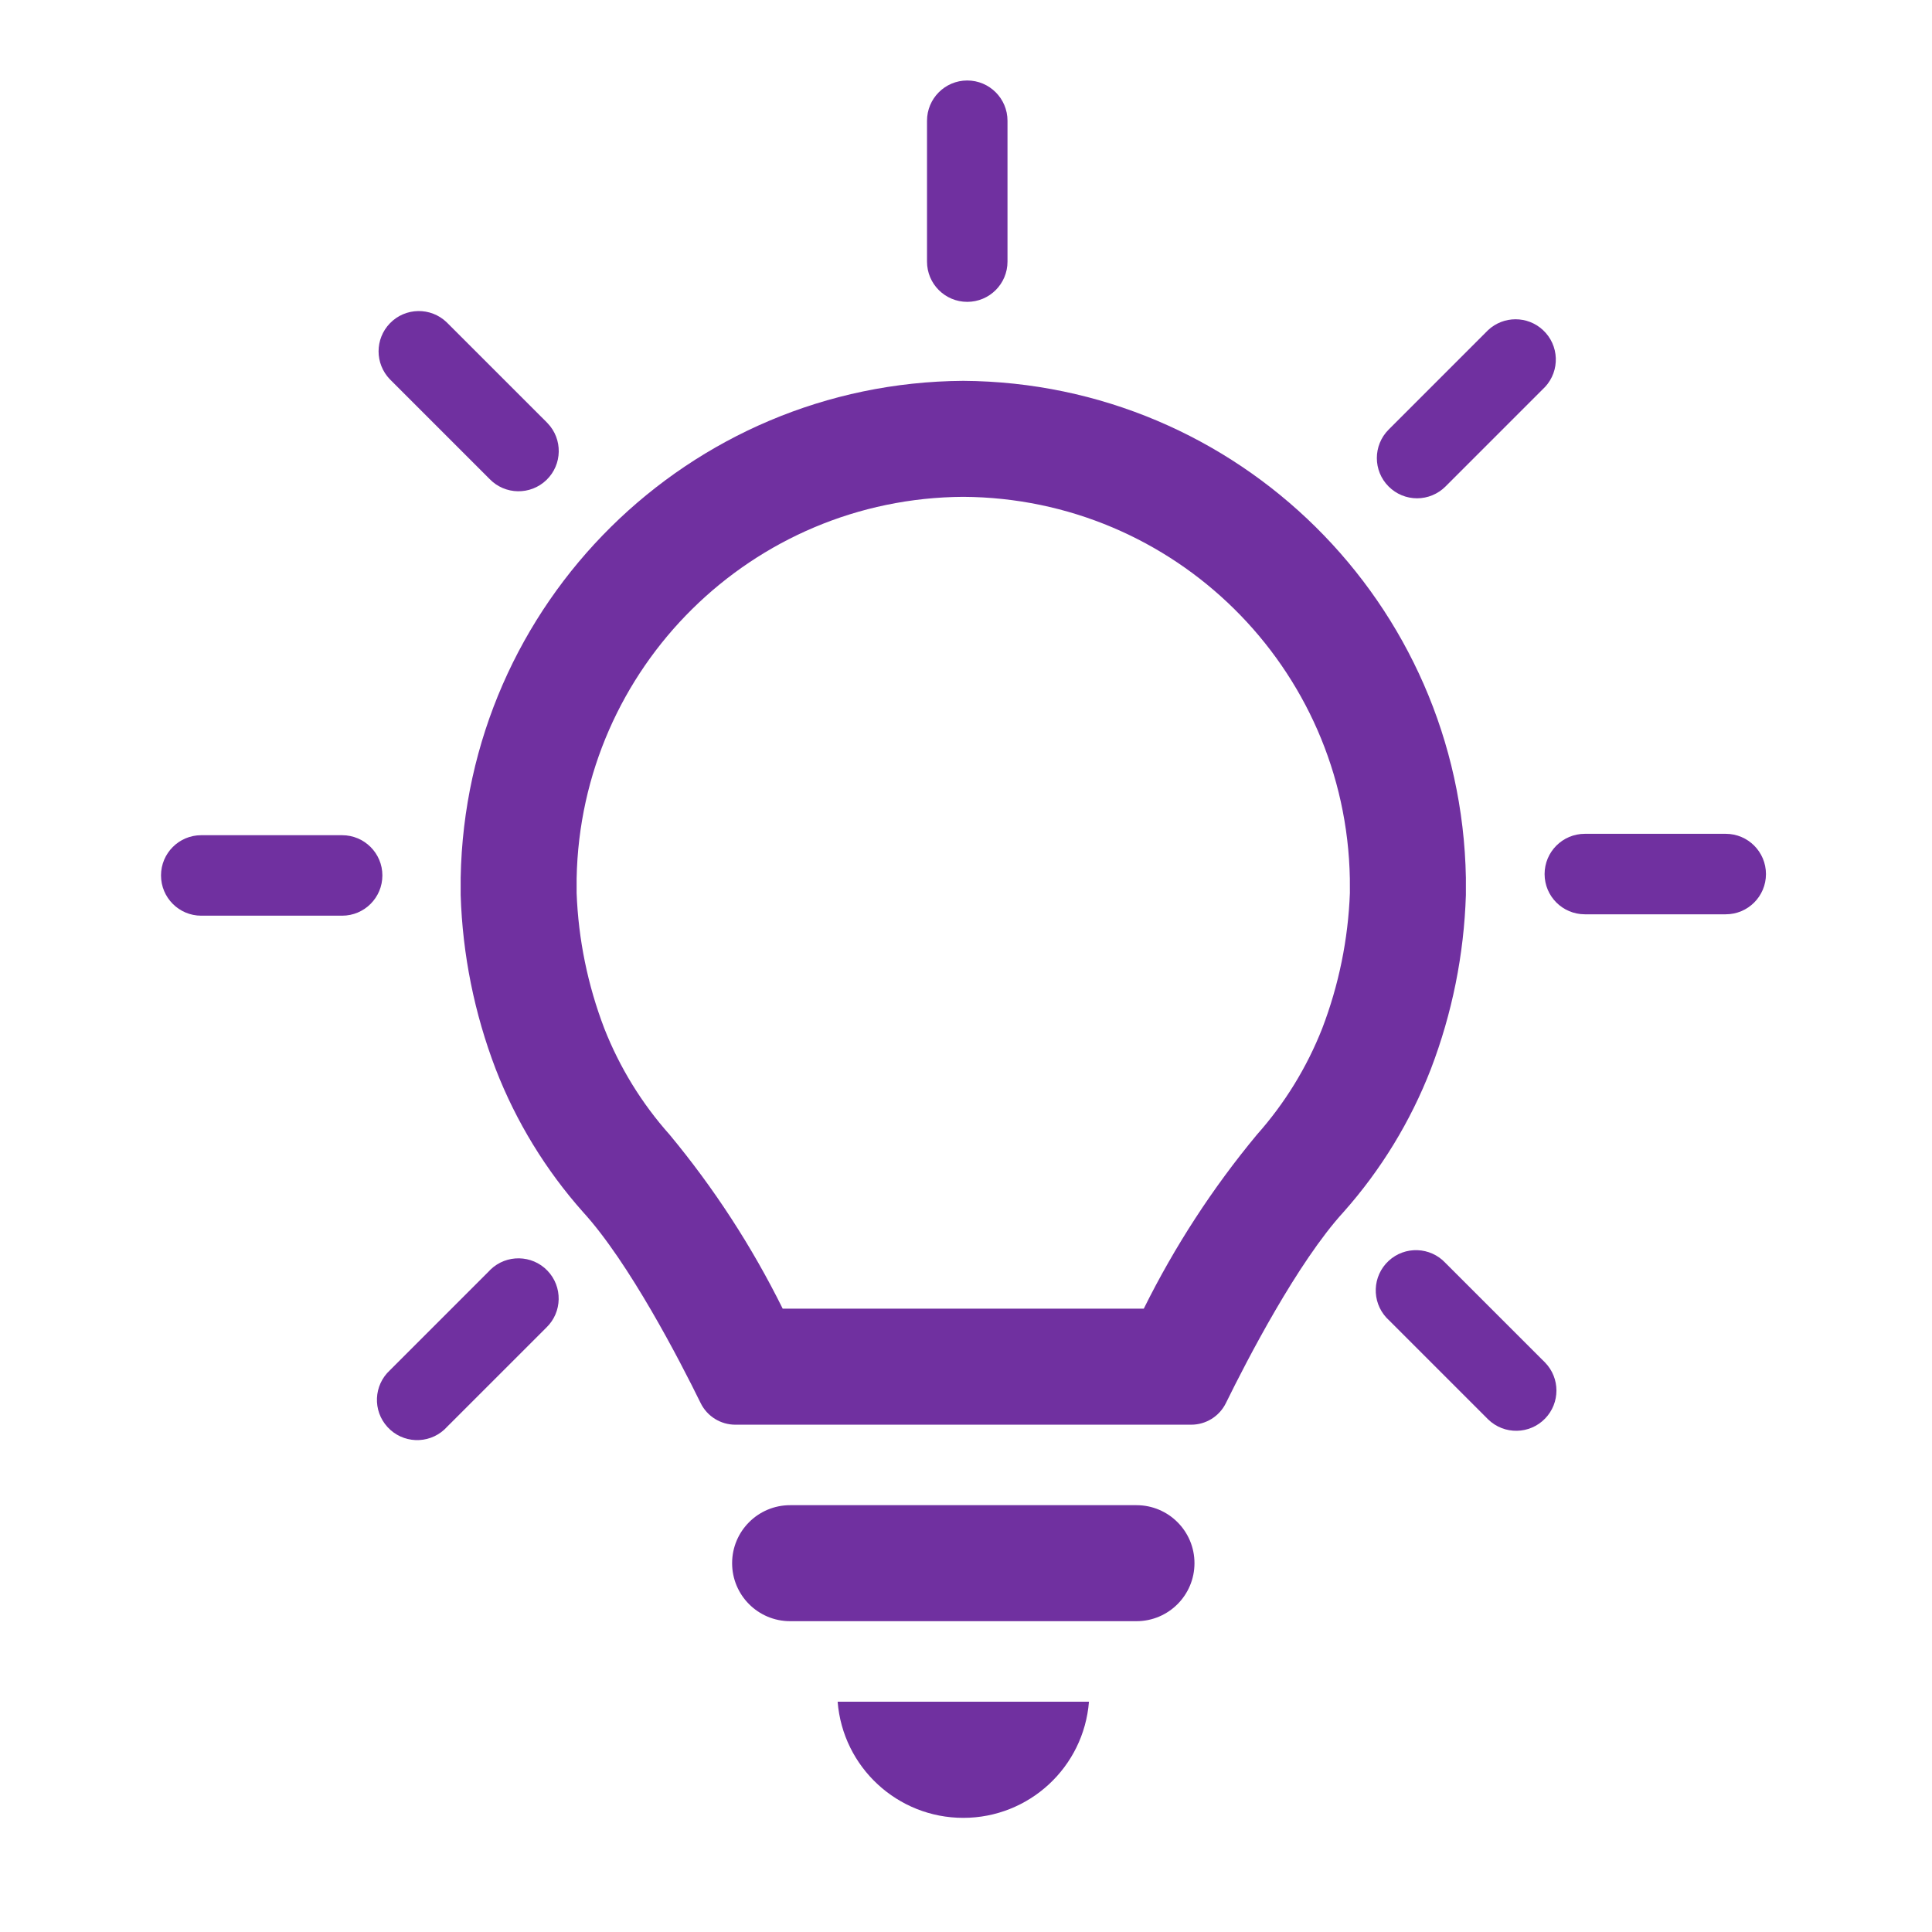 <svg width="50" height="50" xmlns="http://www.w3.org/2000/svg" xmlns:xlink="http://www.w3.org/1999/xlink" xml:space="preserve" overflow="hidden"><g transform="translate(-45 -869)"><path d="M74.412 907.954 65.448 907.954C64.619 907.954 63.947 908.626 63.947 909.455 63.947 910.284 64.619 910.956 65.448 910.956L74.412 910.956C75.241 910.956 75.913 910.284 75.913 909.455 75.913 908.626 75.241 907.954 74.412 907.954Z" fill="#7030A0"/><path d="M69.93 916.046C71.632 916.046 73.048 914.737 73.182 913.04L66.678 913.04C66.812 914.737 68.228 916.046 69.93 916.046Z" fill="#7030A0"/><path d="M82.937 892.164 82.937 891.714C82.807 884.609 77.036 878.904 69.93 878.856L69.93 878.856C62.824 878.903 57.052 884.608 56.922 891.714L56.922 892.164C56.97 893.704 57.277 895.226 57.828 896.666 58.355 898.025 59.121 899.279 60.089 900.368 61.279 901.67 62.585 904.195 63.135 905.316 63.304 905.656 63.651 905.871 64.031 905.871L75.828 905.871C76.208 905.871 76.555 905.656 76.724 905.316 77.274 904.196 78.58 901.67 79.77 900.368 80.738 899.279 81.504 898.025 82.031 896.666 82.582 895.226 82.888 893.704 82.937 892.164ZM79.935 892.111C79.89 893.311 79.648 894.494 79.219 895.615 78.822 896.624 78.249 897.556 77.528 898.366 76.381 899.748 75.399 901.259 74.601 902.868L65.256 902.868C64.459 901.259 63.477 899.748 62.33 898.366 61.608 897.556 61.035 896.624 60.639 895.615 60.21 894.494 59.968 893.311 59.923 892.112L59.923 891.737C60.025 886.274 64.465 881.89 69.929 881.858L69.929 881.858C75.393 881.889 79.834 886.275 79.934 891.739Z" fill="#7030A0"/><path d="M70.032 876.812C70.608 876.812 71.074 876.346 71.074 875.771L71.074 872.125C71.074 871.55 70.608 871.083 70.032 871.083 69.457 871.083 68.991 871.55 68.991 872.125L68.991 875.771C68.991 876.346 69.457 876.812 70.032 876.812Z" fill="#7030A0"/><path d="M57.67 881.396C58.069 881.81 58.729 881.821 59.143 881.421 59.556 881.022 59.568 880.362 59.168 879.949 59.16 879.94 59.151 879.931 59.143 879.923L56.562 877.343C56.149 876.943 55.489 876.954 55.09 877.368 54.7 877.772 54.7 878.412 55.09 878.816Z" fill="#7030A0"/><path d="M81.672 881.896C81.949 881.896 82.213 881.786 82.409 881.591L84.987 879.013C85.378 878.591 85.353 877.932 84.931 877.541 84.531 877.17 83.913 877.17 83.513 877.542L80.938 880.118C80.531 880.525 80.531 881.185 80.938 881.591 81.133 881.787 81.398 881.896 81.674 881.896Z" fill="#7030A0"/><path d="M53.854 890.615 50.208 890.615C49.633 890.615 49.167 891.081 49.167 891.656 49.167 892.232 49.633 892.698 50.208 892.698L53.854 892.698C54.429 892.698 54.896 892.232 54.896 891.656 54.896 891.081 54.429 890.615 53.854 890.615Z" fill="#7030A0"/><path d="M57.67 901.883 55.092 904.461C54.668 904.851 54.64 905.51 55.03 905.933 55.419 906.357 56.078 906.385 56.502 905.995 56.523 905.976 56.543 905.956 56.562 905.934L59.141 903.356C59.554 902.957 59.566 902.297 59.166 901.883 58.767 901.47 58.107 901.458 57.693 901.858 57.685 901.866 57.676 901.875 57.668 901.883Z" fill="#7030A0"/><path d="M82.409 901.686C82.017 901.265 81.358 901.241 80.937 901.632 80.515 902.024 80.491 902.683 80.883 903.105 80.901 903.123 80.919 903.141 80.938 903.159L83.515 905.736C83.929 906.136 84.588 906.125 84.988 905.711 85.378 905.307 85.378 904.667 84.988 904.264Z" fill="#7030A0"/><path d="M89.662 890.579 86.016 890.579C85.44 890.579 84.974 891.046 84.974 891.621 84.974 892.196 85.44 892.662 86.016 892.662L89.662 892.662C90.237 892.662 90.703 892.196 90.703 891.621 90.703 891.046 90.237 890.579 89.662 890.579Z" fill="#7030A0"/></g></svg>